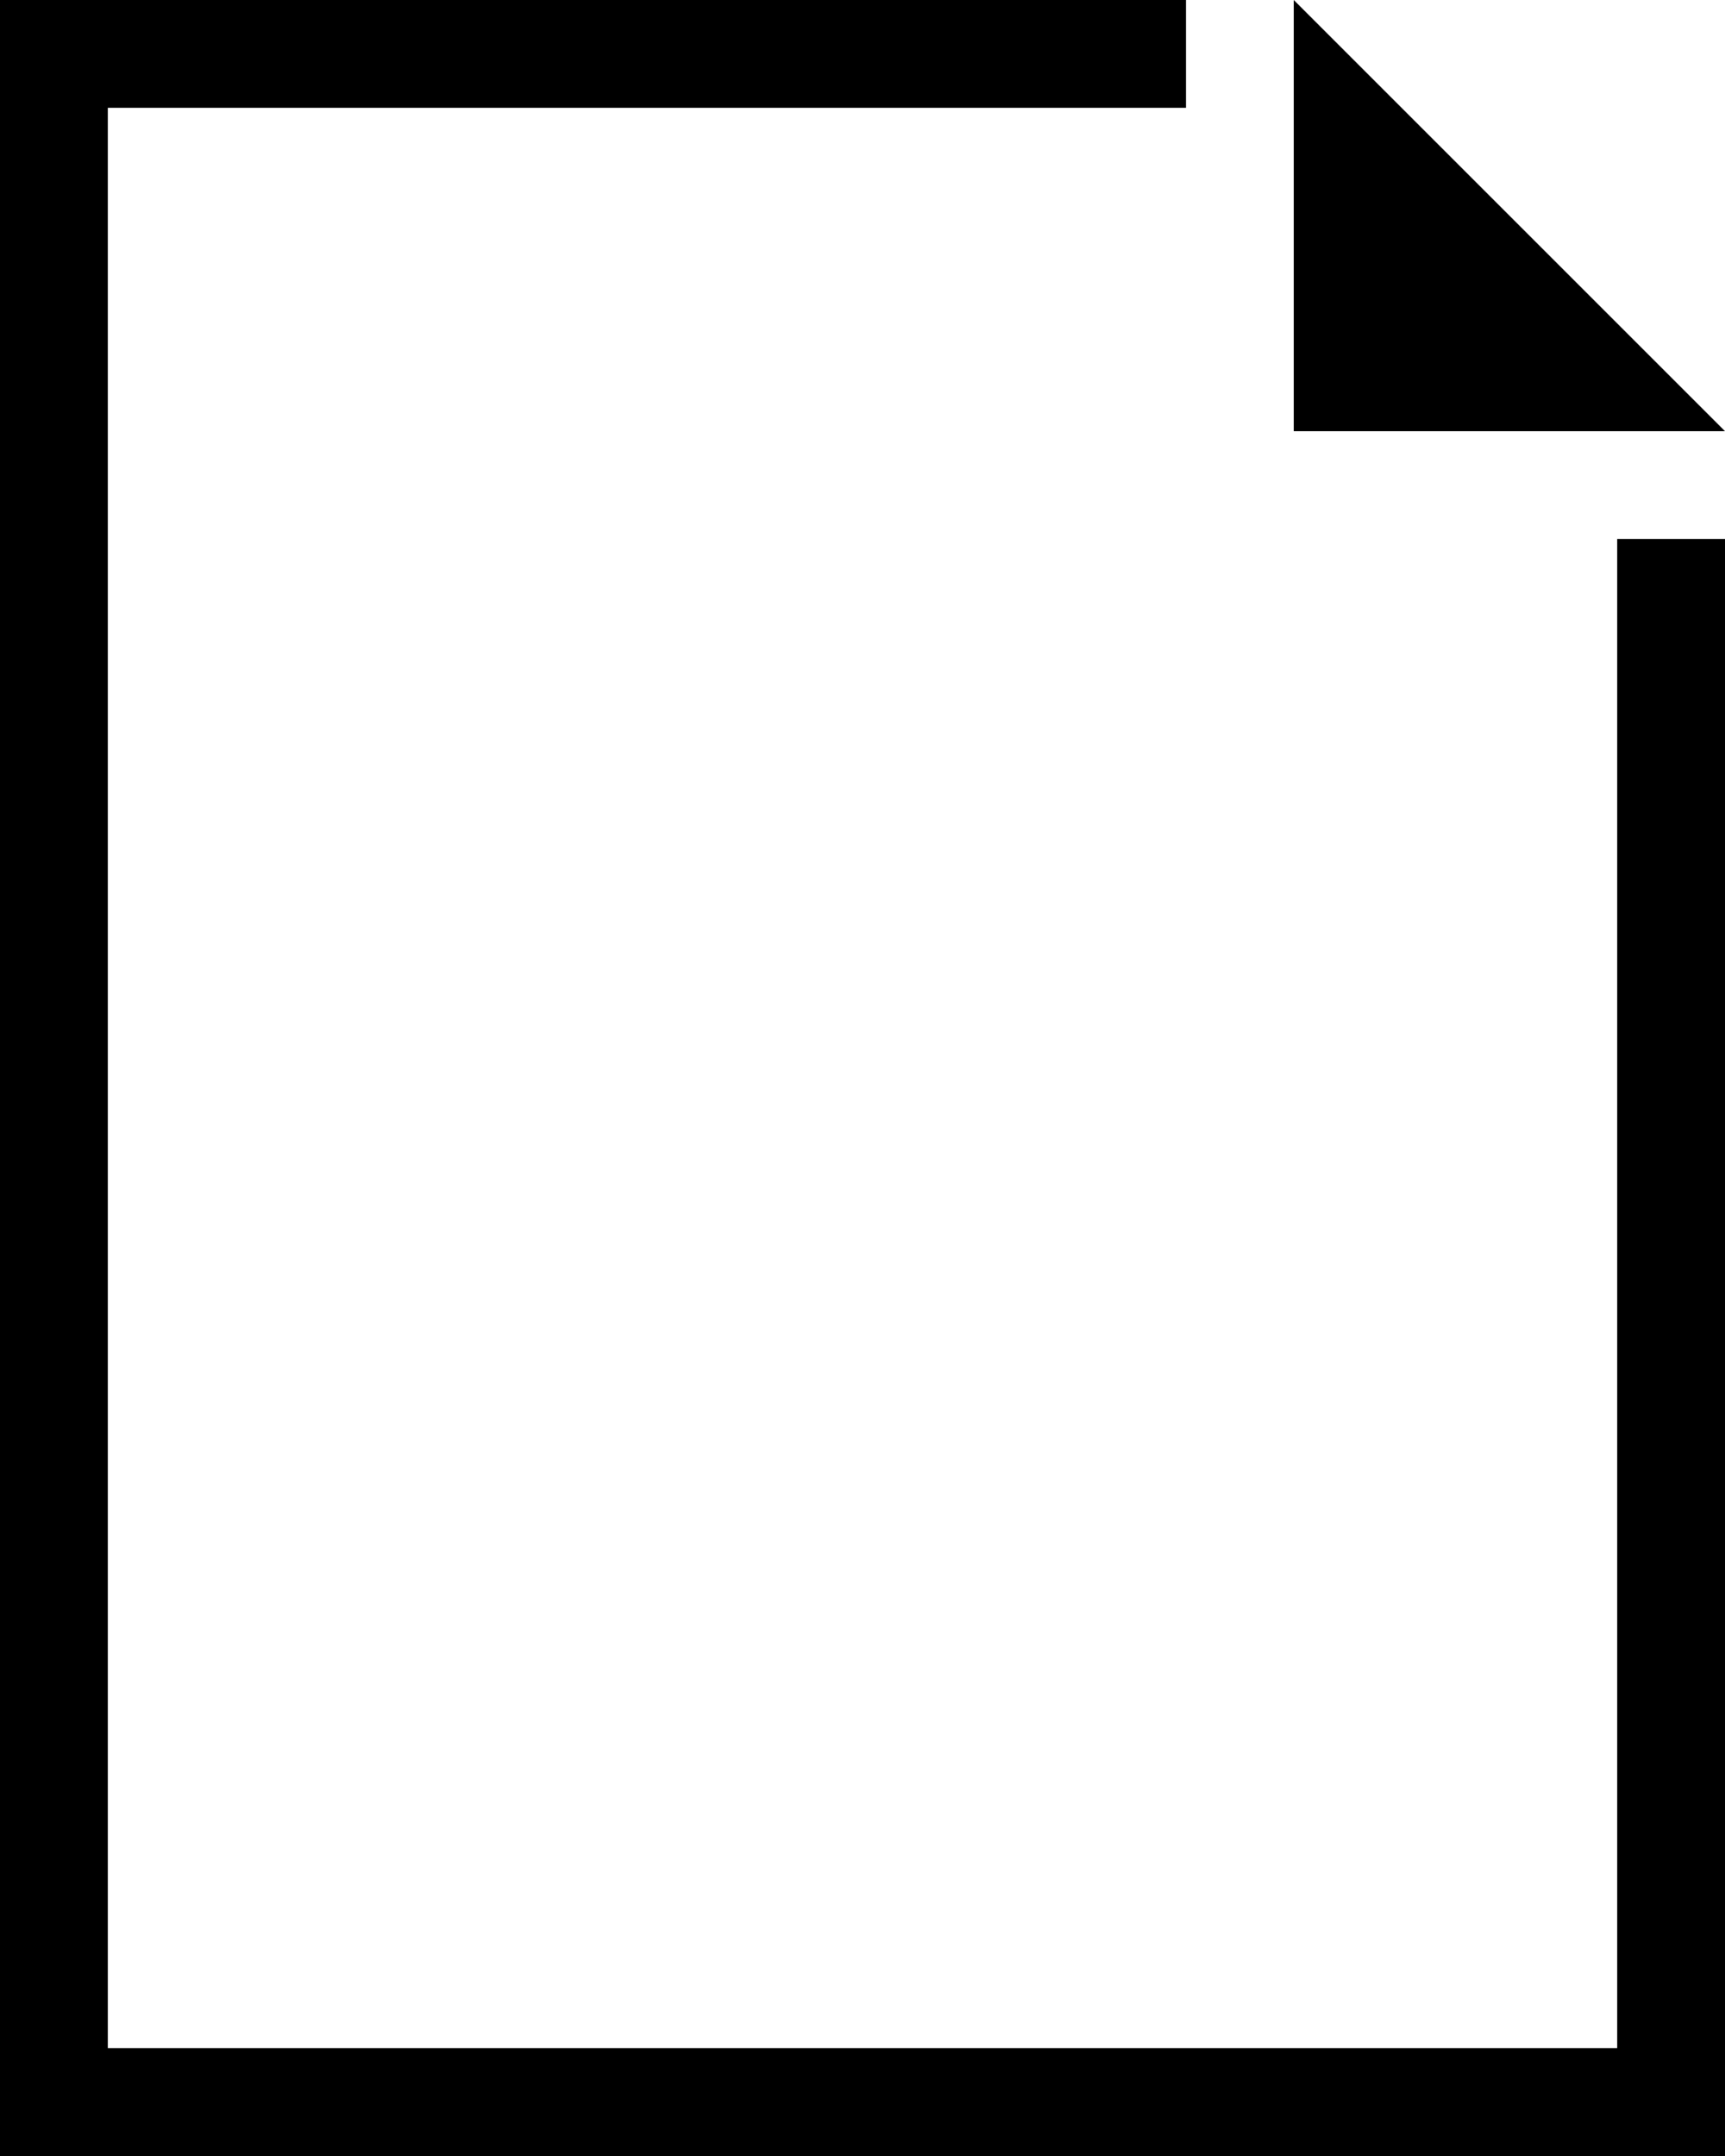 <svg xmlns="http://www.w3.org/2000/svg" viewBox="0 0 16 20"><title>document-blank-mini</title><g data-name="Livello 2"><g data-name="icons"><g data-name="document-blank-mini"><path d="M16 4h-4V0l4 4z"/><path d="M15 5v14H1V1h10V0H0v20h16V5h-1z"/></g></g></g></svg>